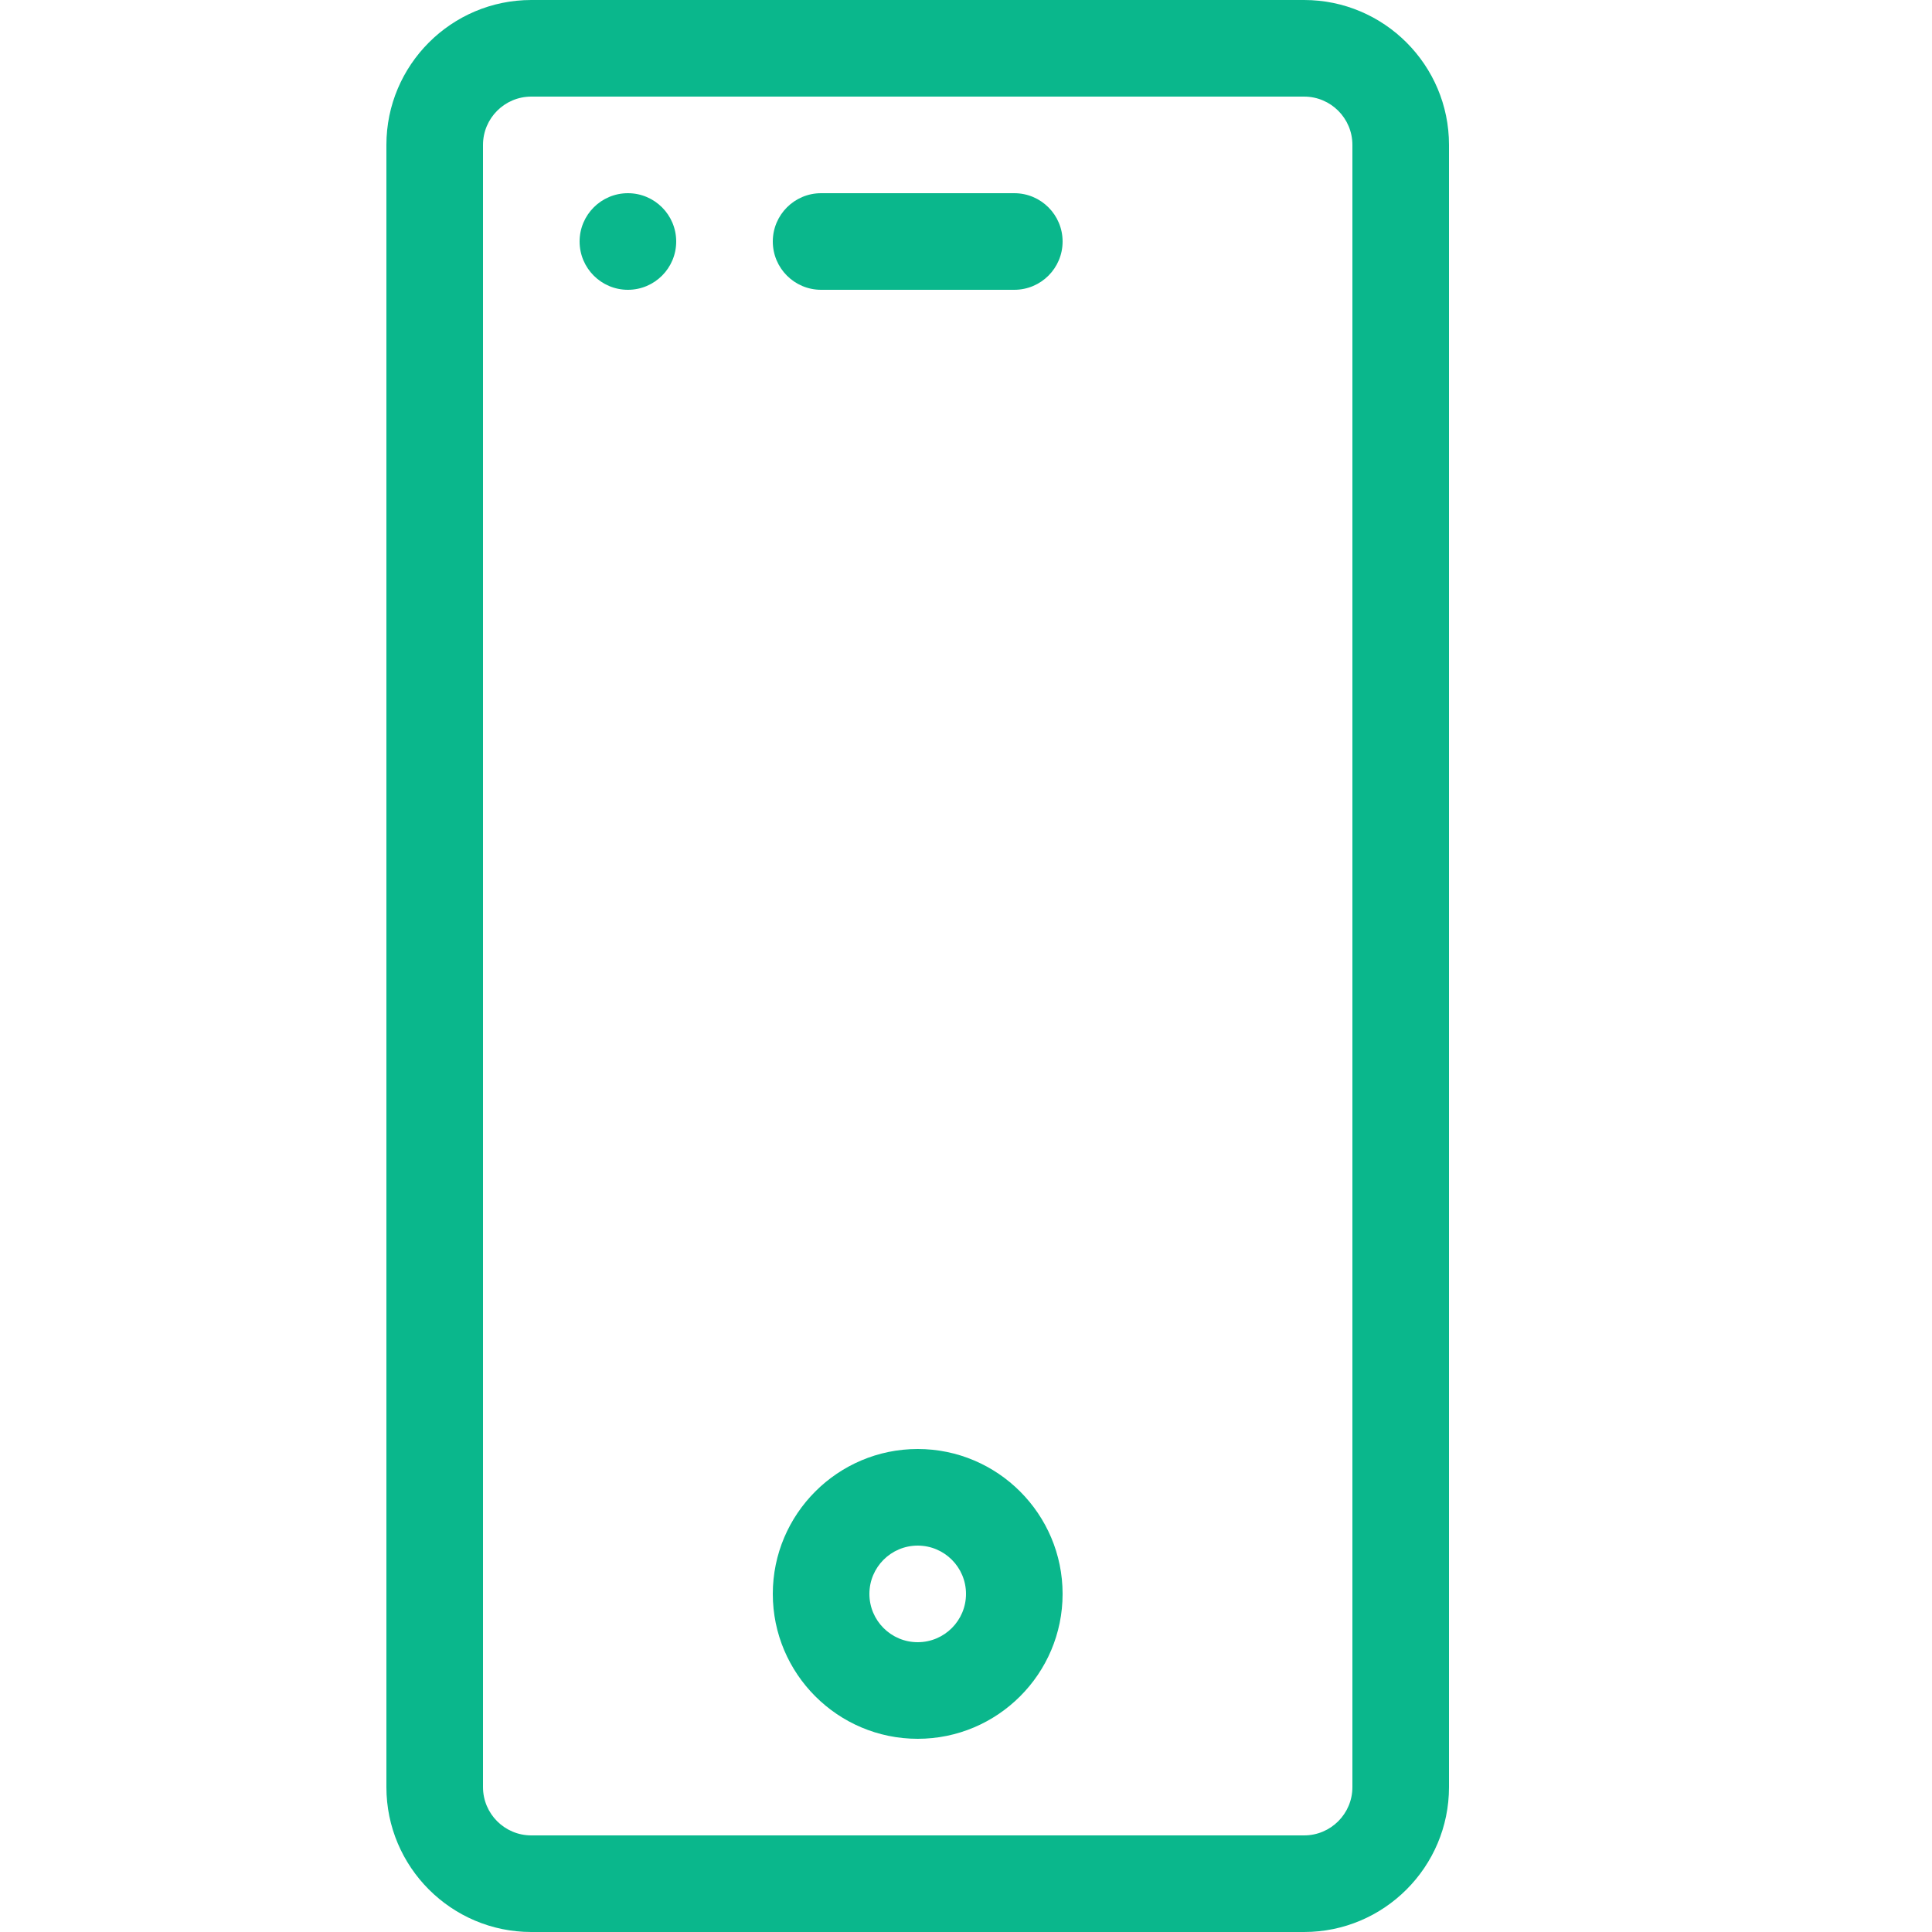 <svg height="20" viewBox="0 0 20 20" width="20" xmlns="http://www.w3.org/2000/svg"><g fill="#0ab78c"><path d="m13.5 20h-8c-.827 0-1.5-.673-1.5-1.5v-17c0-.827.673-1.5 1.5-1.5h8c.827 0 1.5.673 1.5 1.5v17c0 .827-.673 1.5-1.5 1.5zm-8-19c-.276 0-.5.224-.5.5v17c0 .276.224.5.5.5h8c.276 0 .5-.224.5-.5v-17c0-.276-.224-.5-.5-.5z"/><path d="m10.5 3h-2c-.276 0-.5-.224-.5-.5s.224-.5.5-.5h2c.276 0 .5.224.5.5s-.224.5-.5.5z"/><path d="m7 2.5c0 .276-.224.5-.5.5s-.5-.224-.5-.5.224-.5.5-.5.5.224.5.5z"/><path d="m9.5 18c-.827 0-1.5-.673-1.5-1.5s.673-1.5 1.5-1.5 1.5.673 1.5 1.5-.673 1.5-1.5 1.5zm0-2c-.276 0-.5.224-.5.5s.224.5.5.5.5-.224.5-.5-.224-.5-.5-.5z"/></g></svg>